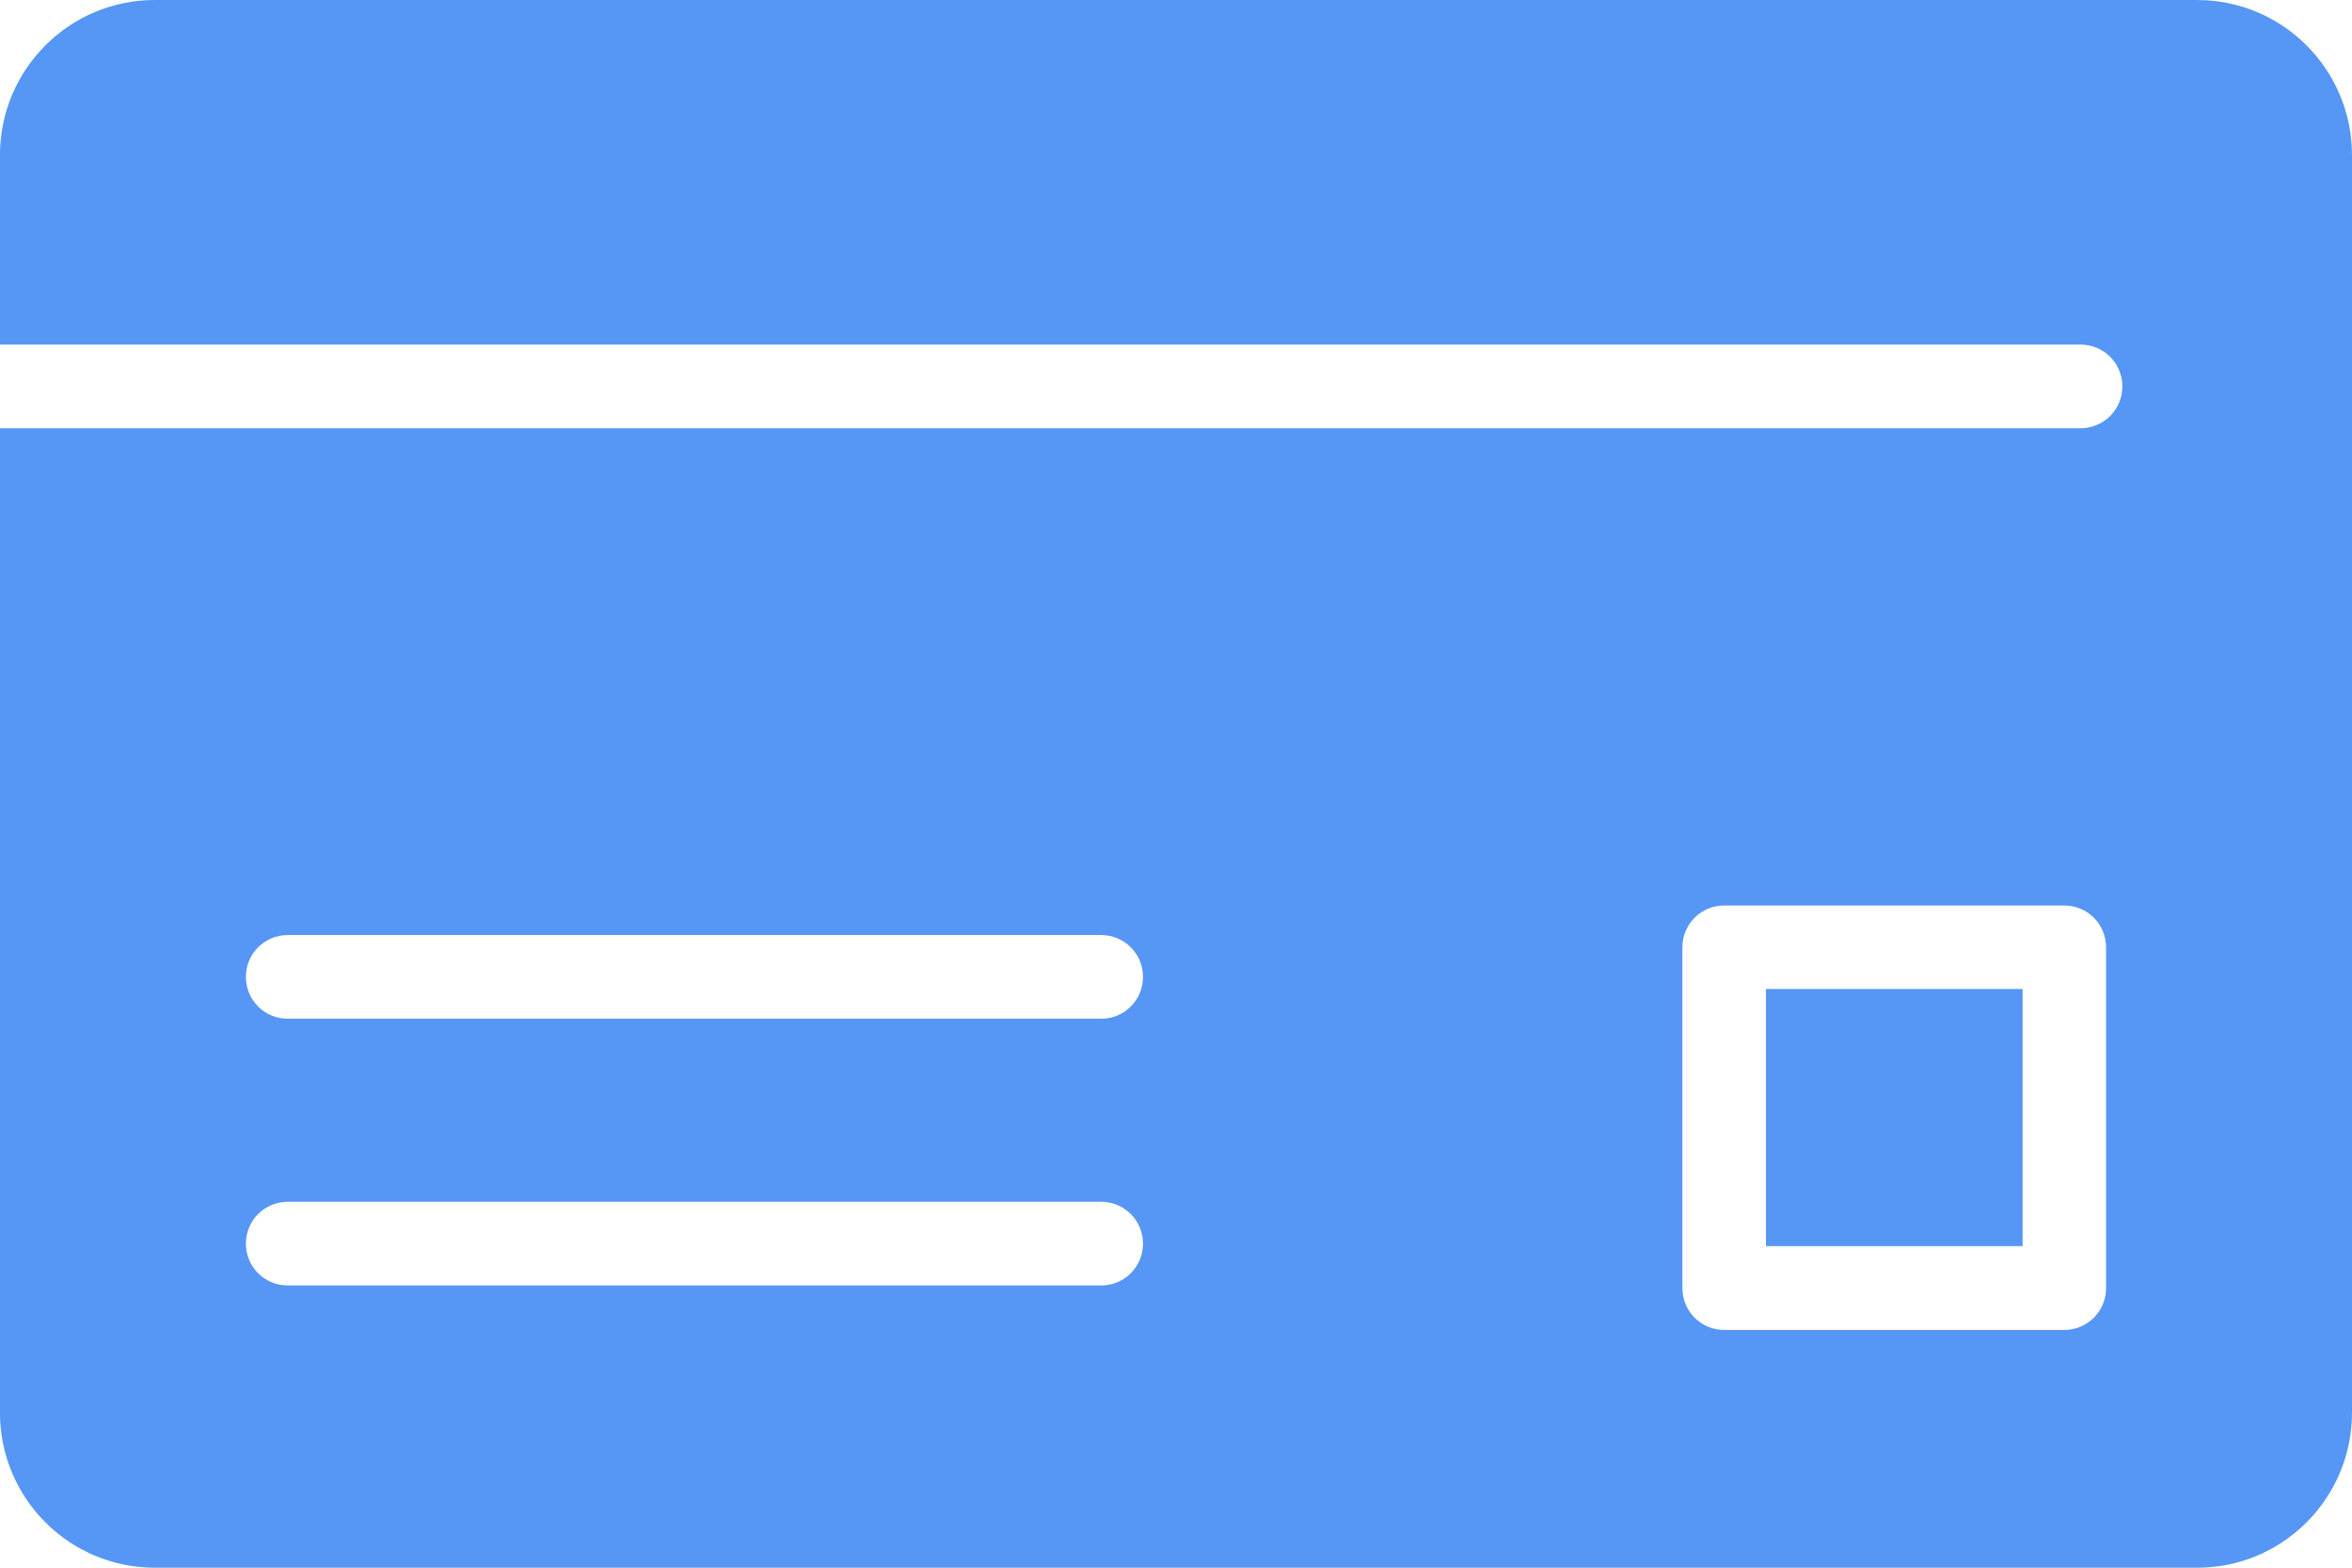 <svg fill="none" height="44" viewBox="0 0 66 44" width="66" xmlns="http://www.w3.org/2000/svg" xmlns:xlink="http://www.w3.org/1999/xlink"><clipPath id="a"><path d="m0 0h66v44h-66z"/></clipPath><g clip-path="url(#a)" fill="#5696f4"><path d="m56.756 27.758h-7.201v7.217h7.201z"/><path d="m61.653 0h-57.307c-2.402 0-4.347 1.949-4.347 4.356v5.315h58.385c.648 0 1.172.524 1.172 1.174 0 .65-.523 1.174-1.172 1.174h-58.385v27.626c0 2.407 1.945 4.356 4.347 4.356h57.307c2.402 0 4.347-1.949 4.347-4.356v-35.288c0-2.407-1.945-4.356-4.347-4.356zm-30.751 36.079h-22.83c-.648 0-1.172-.524-1.172-1.174 0-.65.523-1.174 1.172-1.174h22.83c.648 0 1.172.524 1.172 1.174 0 .65-.523 1.174-1.172 1.174zm0-7.487h-22.83c-.648 0-1.172-.524-1.172-1.174 0-.65.523-1.174 1.172-1.174h22.83c.648 0 1.172.524 1.172 1.174 0 .65-.523 1.174-1.172 1.174zm28.197 7.561c0 .65-.523 1.174-1.172 1.174h-9.545c-.648 0-1.172-.524-1.172-1.174v-9.565c0-.65.523-1.174 1.172-1.174h9.545c.648 0 1.172.524 1.172 1.174z"/></g></svg>